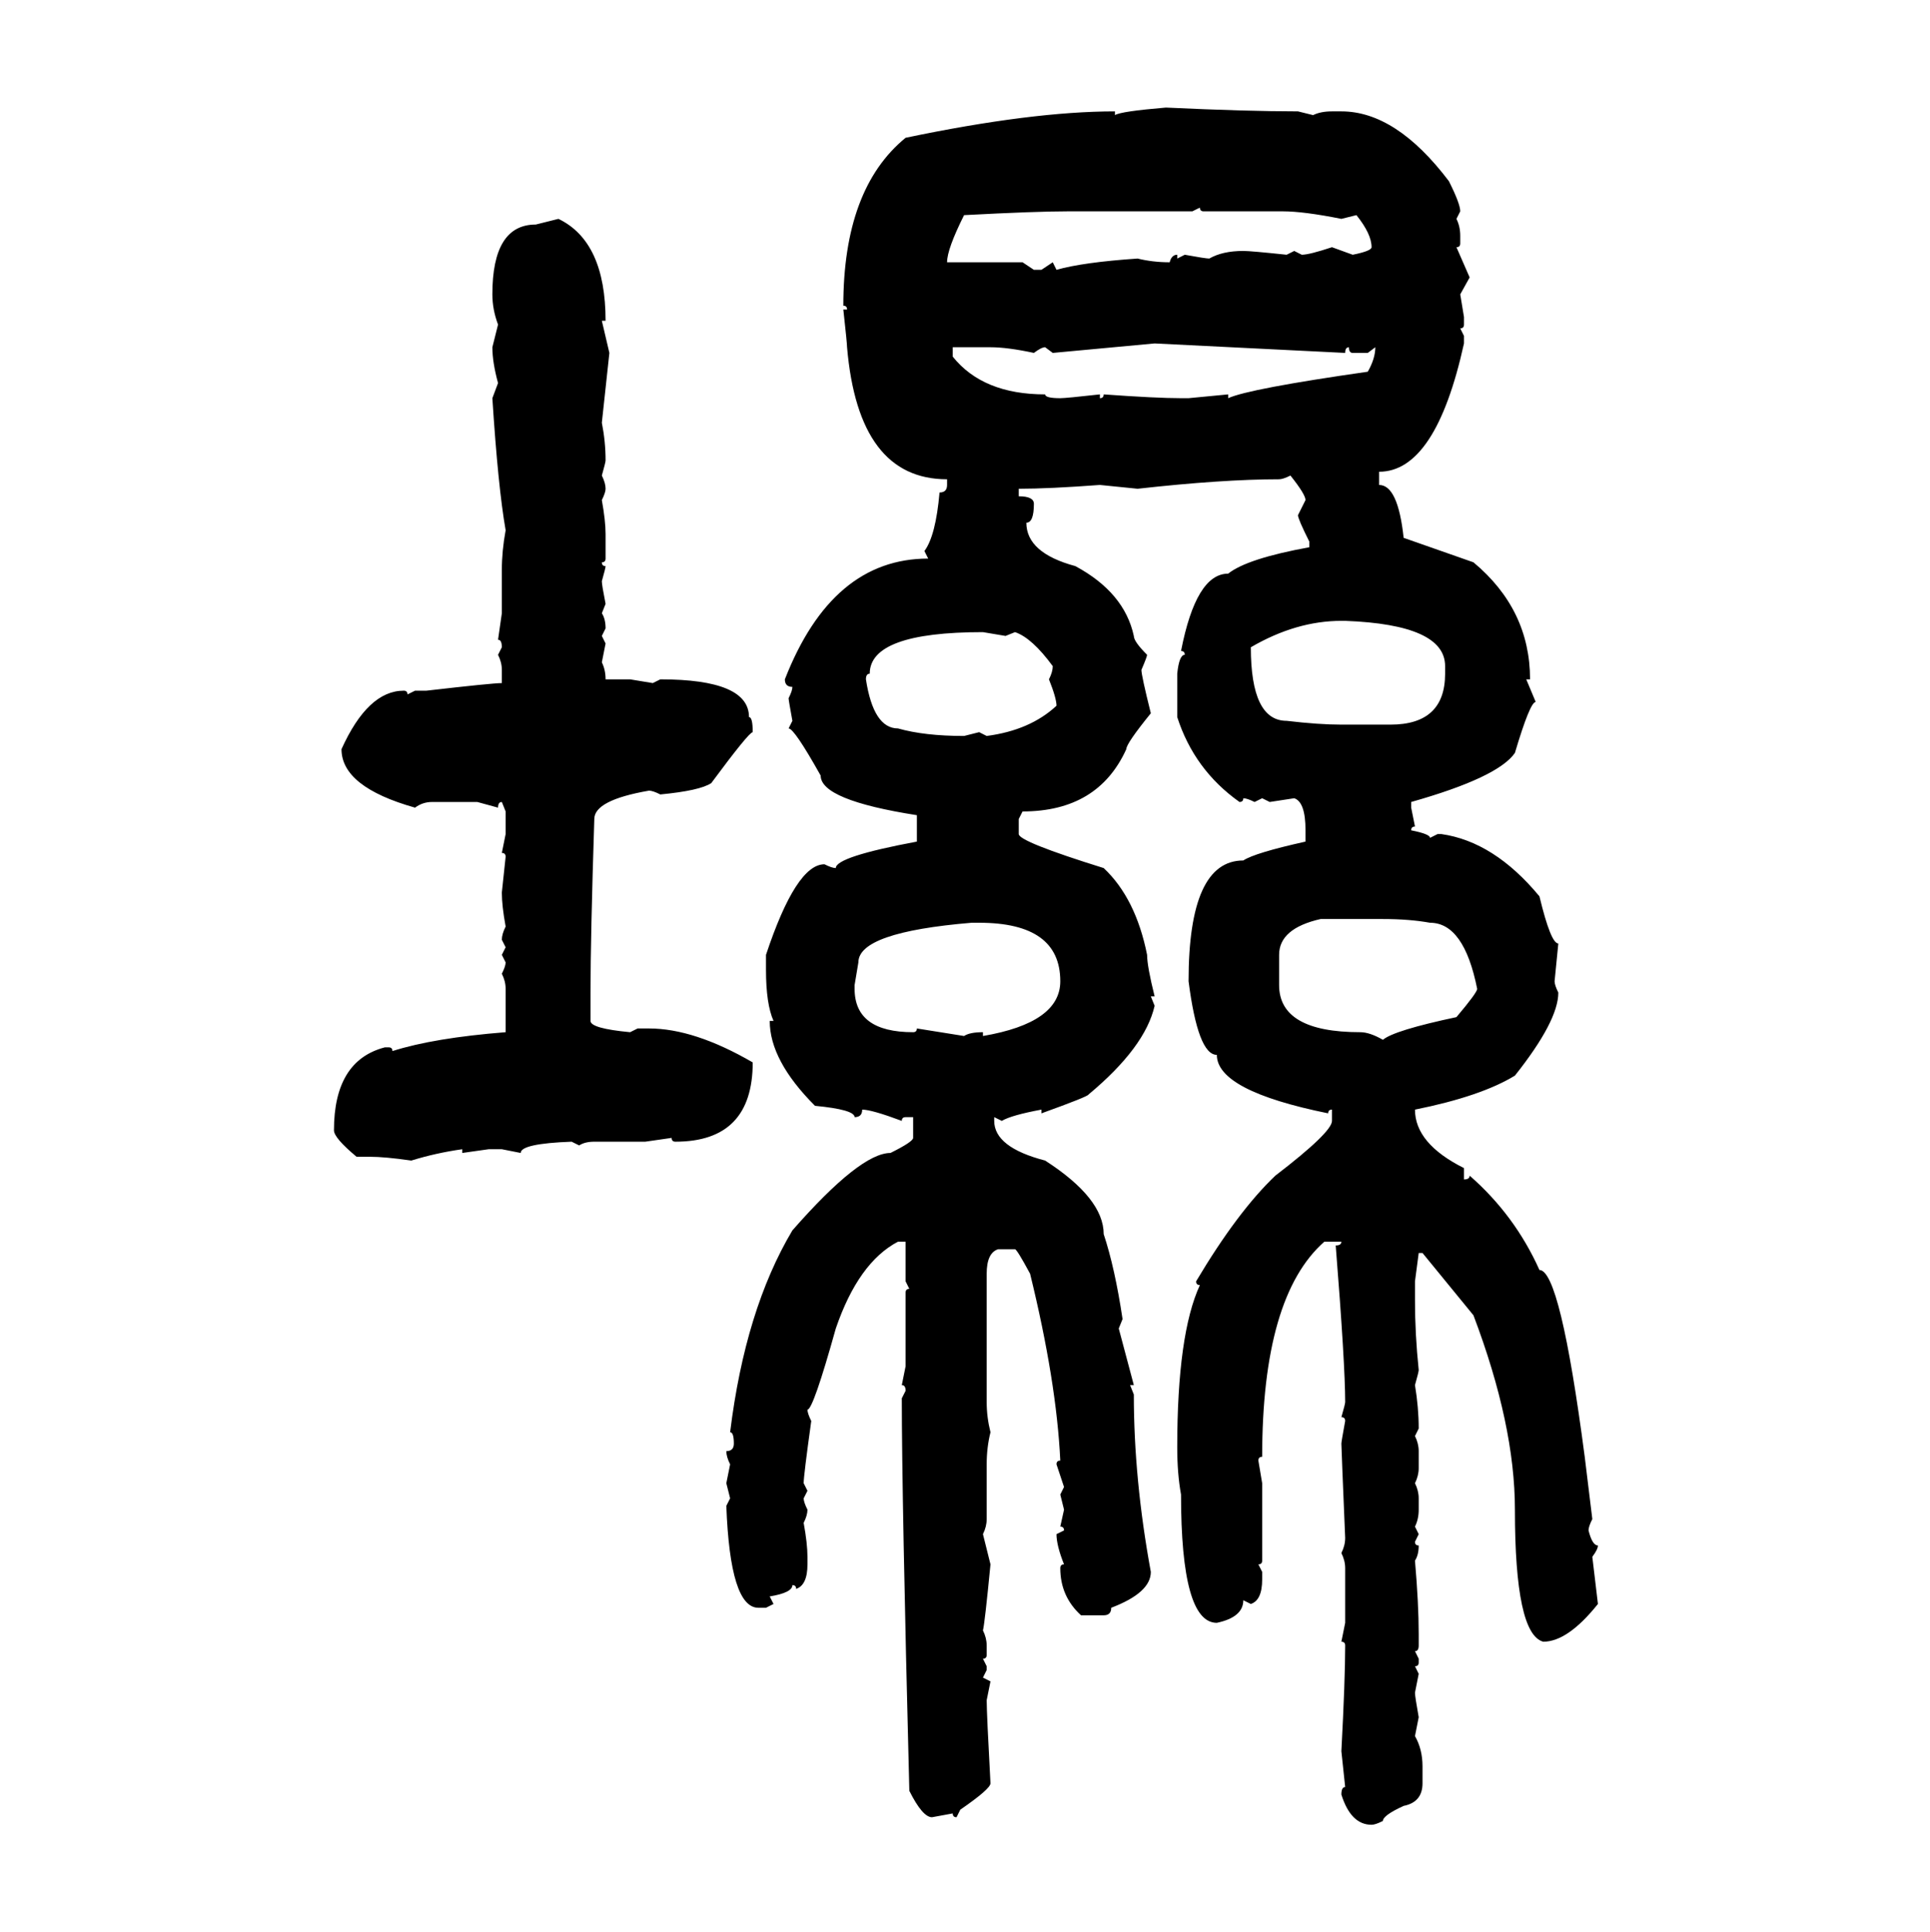 <svg xmlns="http://www.w3.org/2000/svg" xmlns:xlink="http://www.w3.org/1999/xlink" width="299.707" height="300"><path d="M181.05 16.70L181.05 16.70Q193.65 17.29 201.56 17.29L201.56 17.29L203.91 17.87Q205.08 17.29 206.84 17.29L206.84 17.29L208.30 17.29Q216.80 17.29 225 28.13L225 28.13Q226.76 31.64 226.76 32.81L226.76 32.81L226.17 33.98Q226.76 35.16 226.76 36.62L226.76 36.62L226.76 37.79Q226.76 38.38 226.17 38.38L226.17 38.38L228.22 43.07L226.76 45.70L227.34 49.22L227.34 50.39Q227.34 50.98 226.76 50.98L226.76 50.98L227.34 52.15L227.34 53.32Q222.95 73.24 214.16 73.24L214.16 73.24L214.16 75.29Q217.09 75.29 217.97 83.50L217.97 83.50L228.81 87.30Q237.60 94.63 237.60 105.47L237.60 105.47L237.01 105.47L238.48 108.98Q237.60 108.98 235.25 116.89L235.25 116.89Q232.62 120.70 219.14 124.51L219.14 124.51L219.14 125.39L219.73 128.32Q219.14 128.32 219.14 128.91L219.14 128.91Q222.07 129.49 222.07 130.08L222.07 130.08L223.24 129.49L223.83 129.49Q232.03 130.66 239.06 139.16L239.06 139.16Q240.82 146.48 241.99 146.48L241.99 146.48L241.41 152.34Q241.41 152.93 241.99 154.10L241.99 154.10Q241.99 158.50 235.25 166.99L235.25 166.99Q229.98 170.21 219.73 172.27L219.73 172.27Q219.73 177.54 227.34 181.35L227.34 181.35L227.34 183.11Q228.22 183.11 228.22 182.52L228.22 182.52Q235.25 188.67 239.06 197.17L239.06 197.17Q242.29 197.17 246.09 226.17L246.09 226.17L247.27 235.84Q246.68 237.01 246.68 237.60L246.68 237.60Q247.27 239.94 248.14 239.94L248.14 239.94Q248.14 240.53 247.27 241.70L247.27 241.70L248.14 249.02Q243.46 254.88 239.65 254.88L239.65 254.88Q235.25 253.71 235.25 234.38L235.25 234.38Q235.25 221.19 228.81 204.20L228.81 204.20L220.90 194.53L220.31 194.53L219.73 198.93L219.73 201.86Q219.73 207.13 220.31 212.70L220.31 212.70Q220.31 212.99 219.73 215.04L219.73 215.04Q220.31 218.55 220.31 221.78L220.31 221.78L219.73 222.95Q220.31 224.12 220.31 225.29L220.31 225.29L220.31 227.93Q220.31 229.10 219.73 230.27L219.73 230.27Q220.31 231.45 220.31 232.62L220.31 232.62L220.31 234.38Q220.31 235.84 219.73 237.01L219.73 237.01L220.31 238.18L219.73 239.36Q219.73 239.94 220.31 239.94L220.31 239.94Q220.31 241.41 219.73 242.29L219.73 242.29Q220.31 249.02 220.31 253.71L220.31 253.71L220.31 255.47Q220.31 256.35 219.73 256.35L219.73 256.35L220.31 257.52L220.31 258.11Q220.31 258.69 219.73 258.69L219.73 258.69L220.31 259.86L219.73 262.79Q219.73 263.38 220.31 266.60L220.31 266.60L219.73 269.53Q220.90 271.58 220.90 274.22L220.90 274.22L220.90 276.86Q220.90 279.79 217.97 280.37L217.97 280.37Q214.75 281.84 214.75 282.71L214.75 282.71Q213.57 283.30 212.99 283.30L212.99 283.30Q209.77 283.30 208.30 278.61L208.30 278.61Q208.30 277.44 208.89 277.44L208.89 277.44L208.30 271.88Q208.89 260.74 208.89 255.47L208.89 255.47Q208.89 254.88 208.30 254.88L208.30 254.88L208.89 251.95L208.89 243.46Q208.89 242.29 208.30 241.11L208.30 241.11Q208.89 239.94 208.89 238.77L208.89 238.77Q208.30 224.71 208.30 224.12L208.30 224.12Q208.30 223.83 208.89 220.61L208.89 220.61Q208.89 220.02 208.30 220.02L208.30 220.02Q208.89 217.97 208.89 217.68L208.89 217.68Q208.89 211.82 207.42 193.36L207.42 193.36Q208.30 193.36 208.30 192.77L208.30 192.77L205.66 192.77Q196.00 201.27 196.00 226.17L196.00 226.17Q195.41 226.17 195.41 226.76L195.41 226.76L196.00 230.27L196.00 242.29Q196.00 242.87 195.41 242.87L195.41 242.87L196.00 244.04L196.00 245.21Q196.00 248.44 194.24 249.02L194.24 249.02L193.07 248.44Q193.07 251.07 188.96 251.95L188.96 251.95Q183.40 251.95 183.40 232.03L183.40 232.03Q182.81 228.81 182.81 224.71L182.81 224.71Q182.81 207.13 186.33 199.51L186.33 199.51Q185.74 199.51 185.74 198.93L185.74 198.93Q192.19 188.09 198.05 182.52L198.05 182.52Q206.84 175.78 206.84 174.02L206.84 174.02L206.84 172.27Q206.25 172.27 206.25 172.85L206.25 172.85Q188.96 169.34 188.96 163.77L188.96 163.77Q186.04 163.77 184.57 152.34L184.57 152.34Q184.57 133.59 193.07 133.59L193.07 133.59Q194.82 132.42 202.73 130.66L202.73 130.66L202.73 128.91Q202.73 124.51 200.98 123.93L200.98 123.93L197.17 124.51L196.00 123.93L194.82 124.51Q193.65 123.93 193.07 123.93L193.07 123.93Q193.07 124.51 192.48 124.51L192.48 124.51Q185.45 119.53 182.81 111.33L182.81 111.33L182.81 104.59Q183.11 101.66 183.98 101.66L183.98 101.66Q183.98 101.07 183.40 101.07L183.40 101.07Q185.74 89.06 190.72 89.06L190.72 89.06Q193.65 86.72 203.32 84.96L203.32 84.96L203.32 84.08Q201.56 80.57 201.56 79.98L201.56 79.98L202.73 77.64Q202.73 76.76 200.39 73.83L200.39 73.83Q199.22 74.41 198.63 74.41L198.63 74.41Q189.84 74.41 176.66 75.88L176.66 75.88L170.80 75.29Q162.89 75.88 158.20 75.88L158.20 75.88L158.20 77.05Q160.55 77.05 160.55 78.22L160.55 78.22Q160.55 81.15 159.38 81.15L159.38 81.15Q159.38 85.84 166.99 87.89L166.99 87.89Q174.61 91.99 176.07 98.73L176.07 98.73Q176.07 99.61 178.13 101.66L178.13 101.66Q178.13 101.95 177.25 104.00L177.25 104.00Q177.25 104.88 178.71 110.74L178.71 110.74Q174.90 115.43 174.90 116.31L174.90 116.31Q170.51 125.98 158.79 125.98L158.79 125.98L158.20 127.15L158.20 129.49Q158.20 130.66 171.39 134.77L171.39 134.77Q176.37 139.45 178.13 148.24L178.13 148.24Q178.13 150 179.30 154.69L179.30 154.69L178.71 154.69L179.30 156.15Q177.83 162.60 169.04 169.92L169.04 169.92Q169.04 170.21 161.72 172.85L161.72 172.85L161.72 172.27Q157.03 173.14 155.57 174.02L155.57 174.02L154.39 173.44L154.39 174.02Q154.39 178.13 162.30 180.18L162.30 180.18Q171.39 186.04 171.39 191.60L171.39 191.60Q173.14 196.88 174.32 204.79L174.32 204.79L173.73 206.25L176.07 215.04L175.49 215.04L176.07 216.50Q176.07 229.69 178.71 244.04L178.71 244.04Q178.71 247.27 172.56 249.61L172.56 249.61Q172.56 250.78 171.39 250.78L171.39 250.78L167.87 250.78Q164.65 247.85 164.65 243.46L164.65 243.46Q164.65 242.87 165.23 242.87L165.23 242.87Q164.06 239.94 164.06 238.18L164.06 238.18L165.23 237.60Q165.23 237.01 164.65 237.01L164.65 237.01L165.23 234.38L164.65 232.03L165.23 230.86L164.06 227.34Q164.06 226.76 164.65 226.76L164.65 226.76Q164.06 214.45 159.96 197.75L159.96 197.75Q157.91 193.95 157.62 193.95L157.62 193.95L154.98 193.95Q153.22 194.53 153.22 197.75L153.22 197.75L153.22 217.68Q153.22 220.02 153.81 222.36L153.81 222.36Q153.22 224.71 153.22 227.34L153.22 227.34L153.22 235.84Q153.22 237.01 152.64 238.18L152.64 238.18L153.81 242.87Q152.93 251.95 152.64 253.13L152.64 253.13Q153.22 254.30 153.22 255.47L153.22 255.47L153.22 256.93Q153.22 257.52 152.64 257.52L152.64 257.52L153.22 258.69L153.22 259.28L152.64 260.45L153.81 261.04L153.22 263.96Q153.22 266.02 153.81 276.86L153.81 276.86Q153.81 277.73 149.12 280.96L149.12 280.96L148.54 282.13Q147.95 282.13 147.95 281.54L147.95 281.54L144.73 282.13Q143.26 282.13 141.21 278.03L141.21 278.03Q140.04 232.32 140.04 217.09L140.04 217.09L140.63 215.92Q140.63 215.04 140.04 215.04L140.04 215.04L140.63 212.11L140.63 200.68Q140.63 200.10 141.21 200.10L141.21 200.10L140.63 198.93L140.63 192.77L139.45 192.77Q133.30 196.00 129.79 206.25L129.79 206.25Q126.27 218.85 125.39 218.85L125.39 218.85Q125.39 219.43 125.98 220.61L125.98 220.61Q124.80 229.10 124.80 230.27L124.80 230.27L125.39 231.45L124.80 232.62Q124.80 233.20 125.39 234.38L125.39 234.38Q125.39 235.25 124.80 236.43L124.80 236.43Q125.39 239.65 125.39 241.70L125.39 241.70L125.39 242.87Q125.39 246.09 123.63 246.68L123.63 246.68Q123.63 246.09 123.05 246.09L123.05 246.09Q123.05 247.27 119.53 247.85L119.53 247.85L120.12 249.02L118.95 249.61L117.77 249.61Q113.38 249.61 112.79 233.79L112.79 233.79L113.38 232.62L112.79 230.27L113.38 227.34Q112.79 226.17 112.79 225.29L112.79 225.29Q113.96 225.29 113.96 224.12L113.96 224.12Q113.96 222.36 113.38 222.36L113.38 222.36Q115.72 203.32 123.05 191.02L123.05 191.02Q133.59 179.00 138.28 179.00L138.28 179.00Q141.80 177.25 141.80 176.66L141.80 176.66L141.80 173.44L140.63 173.44Q140.04 173.44 140.04 174.02L140.04 174.02Q135.35 172.27 133.89 172.27L133.89 172.27Q133.89 173.44 132.71 173.44L132.71 173.44Q132.71 172.27 126.56 171.68L126.56 171.68Q119.53 164.65 119.53 158.50L119.53 158.50L120.12 158.50Q118.95 155.86 118.95 150.59L118.95 150.59L118.95 148.24Q123.63 134.18 128.03 134.18L128.03 134.18Q129.20 134.77 129.79 134.77L129.79 134.77Q129.79 133.01 142.38 130.66L142.38 130.66L142.38 126.56Q127.44 124.22 127.44 120.41L127.44 120.41Q123.34 113.09 122.46 113.09L122.46 113.09L123.05 111.91Q122.46 108.69 122.46 108.40L122.46 108.40Q123.05 107.23 123.05 106.64L123.05 106.64Q121.88 106.64 121.88 105.47L121.88 105.47Q129.20 86.72 144.14 86.72L144.14 86.72L143.55 85.55Q145.31 83.20 145.90 76.46L145.90 76.46Q147.07 76.46 147.07 75.29L147.07 75.29L147.07 74.41Q133.30 74.41 131.54 53.91L131.54 53.91Q131.54 53.32 130.96 48.05L130.96 48.05L131.54 48.05Q131.54 47.46 130.96 47.46L130.96 47.46Q130.96 29.30 140.63 21.39L140.63 21.39Q160.25 17.29 173.14 17.29L173.14 17.29L173.14 17.87Q174.02 17.29 181.05 16.70ZM186.33 32.23L185.16 32.81L165.82 32.81Q160.84 32.81 149.71 33.40L149.71 33.40Q147.07 38.67 147.07 40.72L147.07 40.72L158.79 40.72L160.55 41.89L161.72 41.89L163.48 40.72L164.06 41.89Q168.16 40.72 176.66 40.14L176.66 40.14Q179.00 40.72 181.64 40.72L181.64 40.72Q181.93 39.55 182.81 39.55L182.81 39.55L182.81 40.14L183.98 39.55Q187.21 40.14 187.79 40.14L187.79 40.14Q189.84 38.96 193.07 38.96L193.07 38.96Q194.24 38.96 199.80 39.55L199.80 39.55L200.98 38.96L202.15 39.55Q203.32 39.55 206.84 38.38L206.84 38.38L210.06 39.55Q212.99 38.96 212.99 38.38L212.99 38.38Q212.99 36.33 210.64 33.40L210.64 33.40L208.30 33.98Q202.44 32.81 199.22 32.81L199.22 32.81L186.91 32.81Q186.33 32.81 186.33 32.23L186.33 32.23ZM83.20 34.86L86.72 33.98Q94.04 37.50 94.04 49.80L94.04 49.80L93.46 49.80L94.63 54.79L93.46 65.63Q94.04 68.55 94.04 71.48L94.04 71.48Q94.04 71.78 93.46 73.83L93.46 73.83Q94.04 75 94.04 75.88L94.04 75.88Q94.04 76.46 93.46 77.64L93.46 77.64Q94.04 80.86 94.04 82.91L94.04 82.91L94.04 86.72Q94.04 87.30 93.46 87.30L93.46 87.30Q93.46 87.89 94.04 87.89L94.04 87.89Q94.04 88.18 93.46 90.23L93.46 90.23Q93.46 90.82 94.04 93.75L94.04 93.75L93.46 95.21Q94.04 96.09 94.04 97.56L94.04 97.56L93.46 98.73L94.04 99.90L93.46 102.83Q94.04 104.00 94.04 105.47L94.04 105.47L97.85 105.47L101.37 106.05L102.54 105.47Q116.31 105.47 116.31 111.33L116.31 111.33Q116.89 111.33 116.89 113.67L116.89 113.67Q116.31 113.67 110.45 121.58L110.45 121.58Q108.69 122.75 102.54 123.34L102.54 123.34Q101.37 122.75 100.78 122.75L100.78 122.75Q92.29 124.22 92.29 127.15L92.29 127.15Q91.70 145.61 91.70 154.10L91.70 154.10L91.70 158.50Q91.70 159.67 97.85 160.25L97.85 160.25L99.02 159.67L100.78 159.67Q107.81 159.67 116.89 164.94L116.89 164.94Q116.89 177.25 104.88 177.25L104.88 177.25Q104.30 177.25 104.30 176.66L104.30 176.66L100.20 177.25L92.29 177.25Q90.82 177.25 89.94 177.83L89.94 177.83L88.77 177.25Q80.86 177.54 80.86 179.00L80.86 179.00L77.93 178.42L75.88 178.42L71.78 179.00L71.78 178.42Q67.68 179.00 63.87 180.18L63.87 180.18Q59.77 179.59 57.42 179.59L57.42 179.59L55.37 179.59Q51.86 176.66 51.86 175.49L51.86 175.49Q51.86 164.65 59.77 162.60L59.77 162.60L60.35 162.60Q60.94 162.60 60.94 163.18L60.94 163.18Q67.38 161.13 78.52 160.25L78.52 160.25L78.52 153.52Q78.52 152.34 77.93 151.17L77.93 151.17Q78.52 150 78.52 149.41L78.52 149.41L77.93 148.24L78.52 147.07L77.93 145.90Q77.93 145.02 78.52 143.85L78.52 143.85Q77.93 140.63 77.93 138.57L77.93 138.57L78.52 133.01Q78.52 132.42 77.93 132.42L77.93 132.42L78.52 129.49L78.52 125.98L77.93 124.51Q77.34 124.51 77.34 125.39L77.34 125.39L74.12 124.51L67.09 124.51Q65.63 124.51 64.45 125.39L64.45 125.39Q53.03 122.17 53.03 116.31L53.03 116.31Q57.13 107.23 62.70 107.23L62.70 107.23Q63.28 107.23 63.28 107.81L63.28 107.81L64.45 107.23L66.21 107.23Q76.46 106.05 77.93 106.05L77.93 106.05L77.93 104.00Q77.93 102.83 77.34 101.66L77.34 101.66L77.93 100.49Q77.93 99.32 77.34 99.32L77.34 99.32L77.93 95.21L77.93 88.48Q77.93 85.55 78.52 82.32L78.52 82.32Q77.34 75.59 76.46 61.82L76.46 61.82L77.34 59.47Q76.46 56.25 76.46 53.91L76.46 53.91L77.34 50.39Q76.46 48.05 76.46 45.70L76.46 45.70Q76.46 34.86 83.20 34.86L83.20 34.86ZM179.30 53.32L163.48 54.79L162.30 53.91Q161.72 53.91 160.55 54.79L160.55 54.79Q156.45 53.91 153.81 53.91L153.81 53.91L147.95 53.91L147.95 55.37Q152.64 61.23 162.30 61.23L162.30 61.23Q162.30 61.82 164.65 61.82L164.65 61.82Q165.53 61.82 170.80 61.23L170.80 61.23L170.80 61.82Q171.39 61.82 171.39 61.23L171.39 61.23Q179.59 61.82 183.40 61.82L183.40 61.82L184.57 61.82L190.72 61.23L190.72 61.82Q193.95 60.35 212.40 57.71L212.40 57.71Q213.57 55.66 213.57 53.91L213.57 53.91L212.40 54.79L210.06 54.79Q209.47 54.79 209.47 53.91L209.47 53.91Q208.89 53.91 208.89 54.79L208.89 54.79L179.30 53.32ZM194.24 100.49L194.24 100.49Q194.24 111.91 199.80 111.91L199.80 111.91Q204.79 112.50 208.30 112.50L208.30 112.50L215.92 112.50Q224.41 112.50 224.41 104.59L224.41 104.59L224.41 103.42Q224.41 96.97 208.89 96.39L208.89 96.39L208.30 96.39Q201.27 96.39 194.24 100.49ZM134.47 105.47L134.47 105.47Q135.64 113.09 139.45 113.09L139.45 113.09Q143.55 114.26 149.71 114.26L149.71 114.26L152.05 113.67L153.22 114.26Q159.96 113.38 164.06 109.57L164.06 109.57Q164.06 108.40 162.89 105.47L162.89 105.47Q163.48 104.30 163.48 103.42L163.48 103.42Q160.25 99.02 157.62 98.14L157.62 98.14L156.15 98.73L152.64 98.14Q135.06 98.14 135.06 104.59L135.06 104.59Q134.47 104.59 134.47 105.47ZM198.63 148.24L198.63 148.24L198.63 152.93Q198.63 160.25 211.23 160.25L211.23 160.25Q212.70 160.25 214.75 161.43L214.75 161.43Q216.50 159.96 226.17 157.91L226.17 157.91Q229.39 154.10 229.39 153.52L229.39 153.52Q227.34 143.26 222.07 143.26L222.07 143.26Q218.85 142.68 214.75 142.68L214.75 142.68L205.08 142.68Q198.63 144.14 198.63 148.24ZM133.30 149.41L132.71 152.93L132.71 153.52Q132.71 160.25 141.80 160.25L141.80 160.25Q142.38 160.25 142.38 159.67L142.38 159.67L149.71 160.84Q150.59 160.25 152.64 160.25L152.64 160.25L152.64 160.84Q164.65 158.79 164.65 152.34L164.65 152.34Q164.65 143.26 152.05 143.26L152.05 143.26L150.88 143.26Q133.30 144.73 133.30 149.41L133.30 149.41Z"/></svg>
